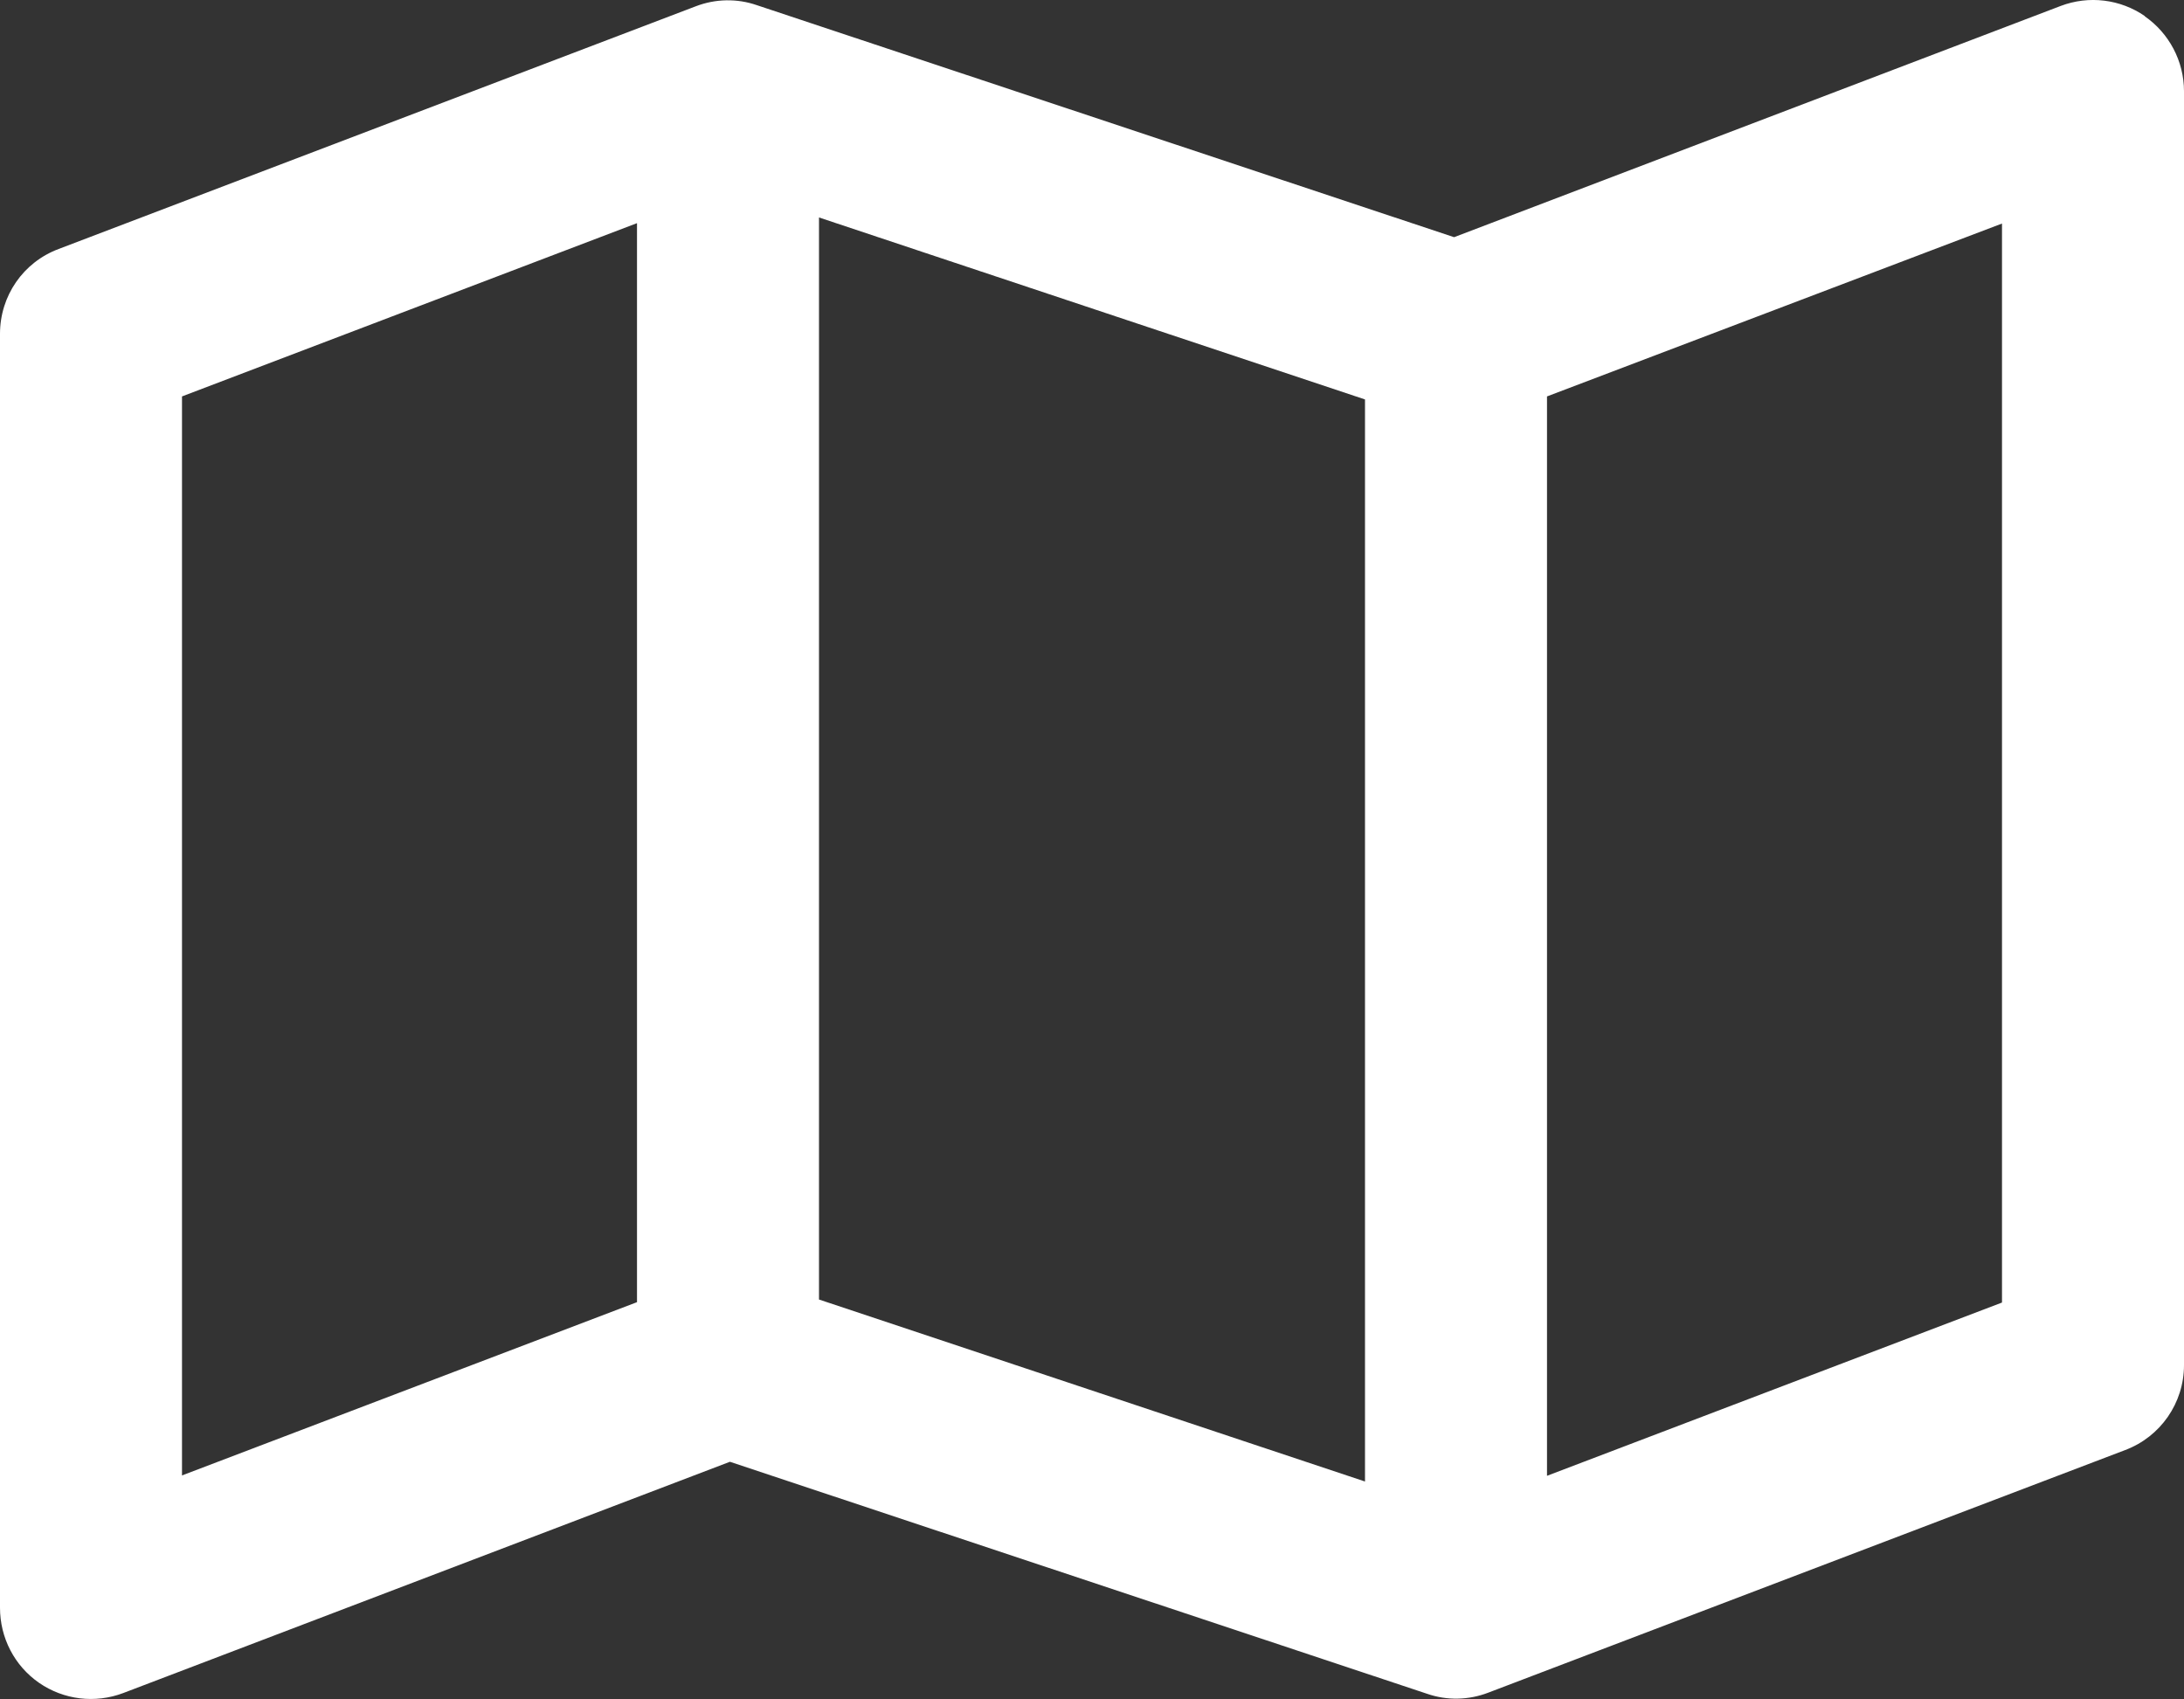 <svg viewBox="0 0 576 448.13" xmlns="http://www.w3.org/2000/svg" id="Ebene_2"><rect x="0" y="0" width="576" height="448.13" fill="#333333" stroke="none"/><defs><style>.cls-1{fill:#fff;}</style></defs><g id="Ebene_1-2"><path d="M565.6,4.26c6.5,4.5,10.4,11.9,10.4,19.8v336c0,10-6.2,18.9-15.5,22.4l-168,64c-5.2,2-10.9,2.1-16.1.3l-183.9-61.2-160,61c-7.4,2.8-15.7,1.8-22.2-2.7s-10.3-11.9-10.3-19.8V88.06c0-10,6.1-18.9,15.5-22.4L183.5,1.66c5.2-2,10.9-2.1,16.1-.3l183.9,61.2L543.5,1.56c7.4-2.8,15.7-1.8,22.2,2.7h-.1ZM48,104.56v284.6l120-45.7V58.86l-120,45.7ZM360,390.76V105.36l-144-48v285.4l144,48ZM408,389.26l120-45.7V58.96l-120,45.6v284.7Z" class="cls-1"></path></g></svg>